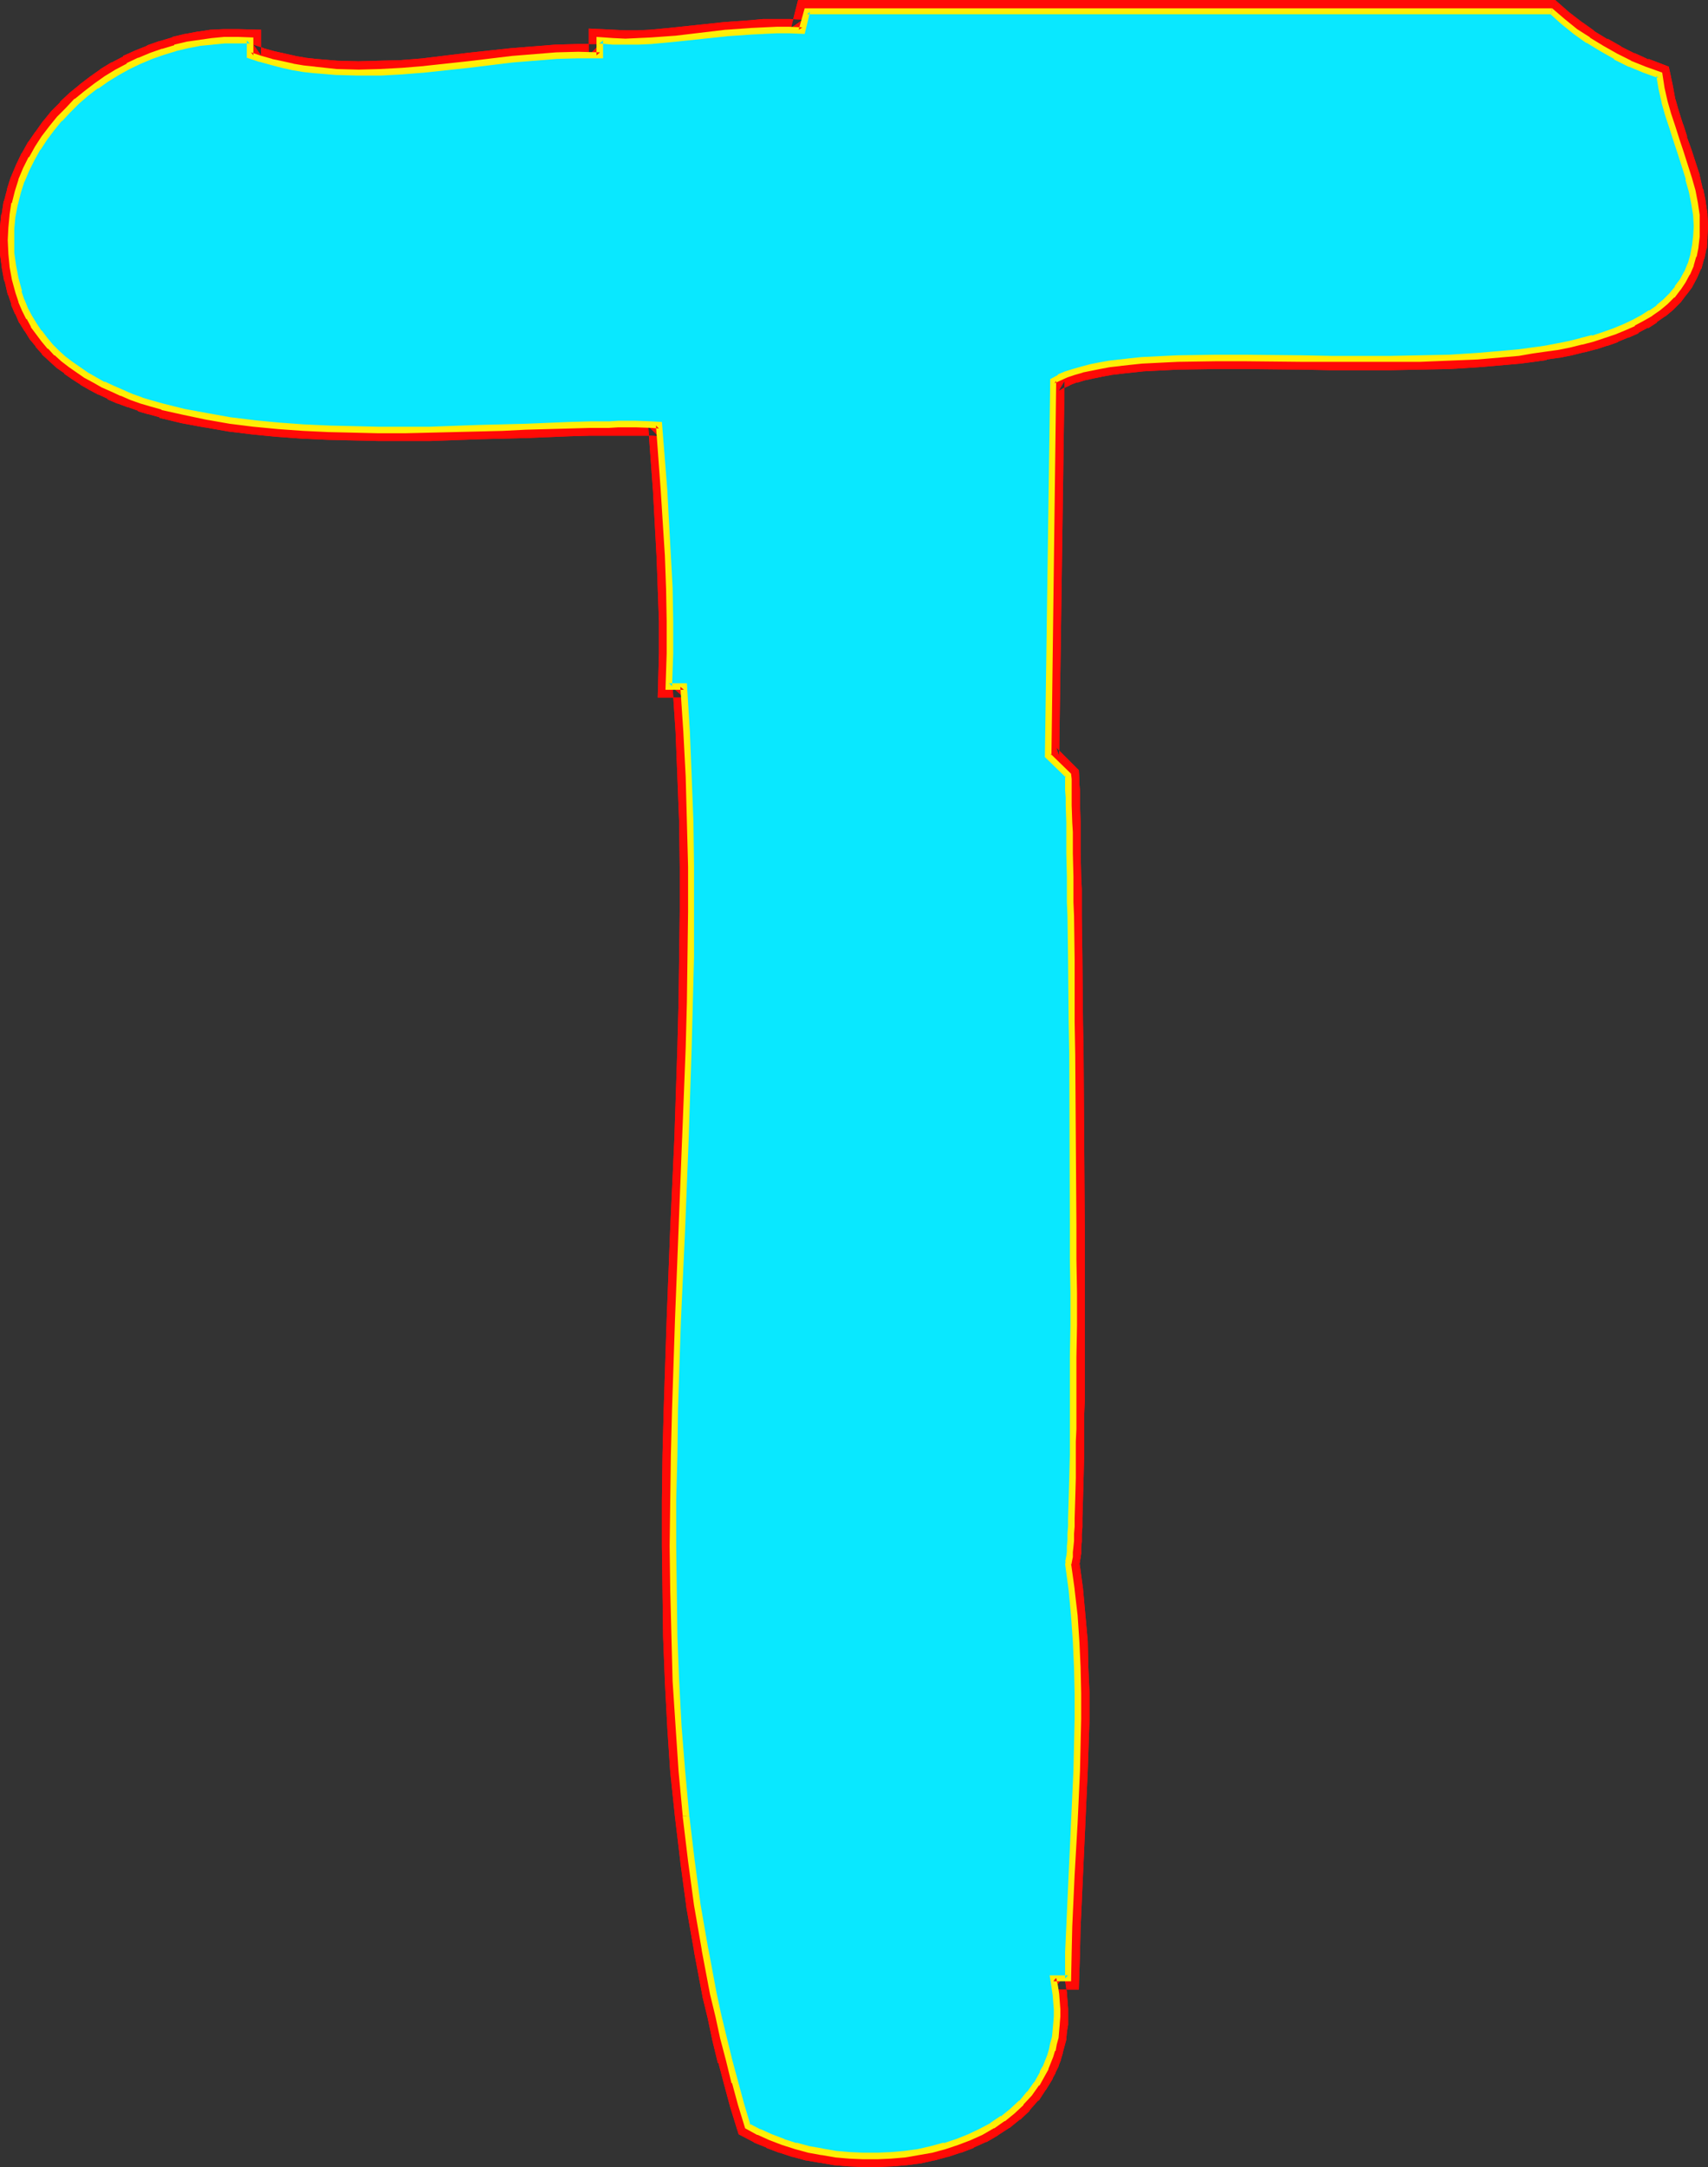 <?xml version="1.0" encoding="UTF-8" standalone="no"?>
<svg
   version="1.0"
   width="122.766mm"
   height="155.668mm"
   id="svg11"
   sodipodi:docname="Glow Normal T 1.wmf"
   xmlns:inkscape="http://www.inkscape.org/namespaces/inkscape"
   xmlns:sodipodi="http://sodipodi.sourceforge.net/DTD/sodipodi-0.dtd"
   xmlns="http://www.w3.org/2000/svg"
   xmlns:svg="http://www.w3.org/2000/svg">
  <rect width="100%" height="100%" fill="#333333" stroke="none"/>
  <sodipodi:namedview
     id="namedview11"
     pagecolor="#ffffff"
     bordercolor="#000000"
     borderopacity="0.25"
     inkscape:showpageshadow="2"
     inkscape:pageopacity="0.0"
     inkscape:pagecheckerboard="0"
     inkscape:deskcolor="#d1d1d1"
     inkscape:document-units="mm" />
  <defs
     id="defs1">
    <pattern
       id="WMFhbasepattern"
       patternUnits="userSpaceOnUse"
       width="6"
       height="6"
       x="0"
       y="0" />
  </defs>
  <path
     style="fill:#ffffff;fill-opacity:1;fill-rule:evenodd;stroke:none"
     d="m 421.345,3.07 3.231,2.747 3.393,2.747 3.393,2.424 3.716,2.262 3.716,2.101 4.039,1.939 3.877,1.616 4.039,1.454 0.646,3.717 0.808,3.555 0.969,3.393 1.131,3.555 1.131,3.393 1.131,3.555 2.262,6.948 0.808,3.555 0.808,3.232 0.323,3.232 0.162,2.909 v 2.909 l -0.323,2.747 -0.646,2.424 -0.646,2.424 -0.969,2.262 -1.292,2.101 -1.292,1.939 -1.616,1.939 -1.616,1.778 -1.939,1.616 -2.1,1.454 -2.262,1.454 -2.423,1.293 -2.585,1.131 -2.747,1.131 -2.908,0.97 -2.908,0.97 -3.07,0.808 -3.231,0.646 -3.231,0.808 -3.393,0.485 -3.554,0.485 -3.554,0.485 -3.716,0.323 -7.432,0.646 -7.755,0.485 -7.916,0.323 h -8.078 -15.994 l -8.078,-0.162 h -7.916 L 337.981,97.116 h -7.432 l -7.109,0.162 -3.393,0.162 h -3.554 l -3.231,0.162 -3.07,0.323 -3.07,0.323 -2.908,0.162 -2.747,0.485 -2.747,0.323 -2.423,0.485 -2.423,0.646 -2.1,0.646 -2.1,0.646 -1.939,0.808 -1.616,0.97 -1.292,101.641 5.331,5.333 v 1.293 1.454 l 0.162,1.454 v 1.939 2.101 l 0.162,2.262 v 2.424 2.585 2.747 l 0.162,3.07 v 3.07 3.232 l 0.162,3.393 v 3.555 3.717 l 0.162,3.878 v 3.878 4.04 l 0.162,8.241 v 8.726 l 0.162,8.888 v 9.211 l 0.162,9.211 v 18.745 l 0.162,9.211 v 9.211 9.049 8.888 8.564 11.958 l -0.162,3.878 v 3.717 3.393 3.555 3.232 l -0.162,3.07 v 3.07 l -0.162,2.747 v 2.585 2.585 l -0.162,2.101 v 2.101 l -0.162,1.778 -0.162,1.778 v 1.454 l -0.162,1.131 v 0.97 l -0.162,0.646 -0.162,0.485 0.969,6.948 0.808,6.948 0.485,7.11 0.323,6.948 0.162,7.11 v 6.948 l -0.323,14.22 -0.646,13.897 -0.808,14.22 -0.646,14.058 -0.162,6.948 -0.162,7.11 h -4.039 l 0.323,2.101 0.323,2.262 0.162,1.939 0.162,2.101 v 1.939 1.939 l -0.162,1.939 -0.323,1.778 -0.323,1.778 -0.485,1.616 -0.485,1.778 -0.646,1.616 -0.646,1.454 -0.808,1.616 -1.616,2.747 -1.939,2.747 -2.262,2.424 -2.262,2.262 -2.747,2.101 -2.908,1.939 -2.908,1.616 -3.231,1.454 -3.231,1.293 -3.554,1.131 -3.393,0.97 -3.716,0.646 -3.716,0.646 -3.716,0.162 -3.716,0.323 h -3.716 l -3.877,-0.323 -3.716,-0.323 -3.716,-0.485 -3.554,-0.808 -3.554,-0.808 -3.393,-1.131 -3.393,-1.293 -3.231,-1.454 -3.07,-1.616 -1.777,-5.817 -1.616,-5.979 -1.616,-6.14 -1.454,-5.979 -1.454,-5.979 -1.292,-5.979 -2.423,-12.119 -1.939,-11.958 -1.777,-12.119 -1.292,-12.119 -1.292,-12.119 -0.808,-12.281 -0.646,-12.119 -0.485,-12.281 -0.323,-12.281 v -12.119 -12.443 l 0.162,-12.119 0.323,-12.443 0.808,-24.562 0.969,-24.562 1.131,-24.562 0.808,-24.723 0.323,-12.281 0.162,-12.281 0.162,-12.281 v -12.281 l -0.323,-12.119 -0.323,-12.281 -0.485,-12.281 -0.808,-12.281 h -4.039 l 0.162,-8.888 v -8.726 l -0.162,-9.049 -0.323,-8.726 -1.131,-17.775 -1.292,-17.775 h -1.939 l -4.362,-0.162 h -4.685 -2.585 l -5.17,0.162 -5.655,0.162 -5.816,0.162 -5.978,0.162 -6.301,0.323 -6.462,0.162 -6.624,0.162 -6.785,0.162 h -6.785 -6.947 -6.785 l -6.947,-0.323 -6.785,-0.162 -6.785,-0.646 -6.624,-0.646 -6.462,-0.808 -6.462,-0.97 -6.139,-1.293 -5.816,-1.454 -2.908,-0.808 -2.746,-0.808 -2.747,-0.97 -2.585,-1.131 -2.585,-1.131 -2.423,-1.131 -2.423,-1.131 -2.262,-1.454 -2.1,-1.293 -2.1,-1.616 -1.939,-1.454 L 15.348,95.824 13.732,94.046 12.117,92.269 10.501,90.329 9.209,88.39 7.916,86.29 6.785,84.027 5.816,81.765 5.008,79.341 4.201,75.786 3.393,72.231 3.07,68.676 2.908,65.283 3.07,61.889 3.393,58.496 4.039,55.264 4.847,52.194 5.816,49.124 l 1.292,-3.07 1.454,-3.07 1.616,-2.747 1.939,-2.747 1.939,-2.747 2.1,-2.424 2.262,-2.424 2.423,-2.424 2.585,-2.101 2.746,-2.101 2.747,-1.939 2.908,-1.778 2.908,-1.616 3.231,-1.454 3.07,-1.293 3.231,-1.131 3.231,-0.97 3.393,-0.808 3.393,-0.646 3.393,-0.485 3.393,-0.162 3.393,-0.162 3.393,0.162 v 4.04 l 2.908,0.97 2.908,0.808 3.07,0.808 2.908,0.485 2.908,0.646 2.908,0.323 5.978,0.485 5.978,0.162 5.816,-0.162 5.978,-0.323 5.978,-0.485 11.955,-1.293 11.955,-1.293 5.978,-0.646 5.978,-0.323 5.978,-0.162 h 5.978 v -4.04 l 3.393,0.162 3.393,0.162 h 3.554 l 3.393,-0.323 6.785,-0.485 6.947,-0.808 6.785,-0.646 6.785,-0.646 3.393,-0.162 3.554,-0.162 h 3.393 l 3.393,0.323 1.454,-5.333 z"
     id="path1" />
  <path
     style="fill:#ff0a06;fill-opacity:1;fill-rule:evenodd;stroke:none"
     d="m 421.345,5.979 -1.939,-0.646 3.231,2.747 V 8.241 l 3.554,2.747 v 0 l 3.554,2.424 0.162,0.162 3.554,2.262 h 0.162 l 3.716,2.101 0.162,0.162 3.877,1.939 h 0.162 l 4.039,1.616 0.162,0.162 3.877,1.454 -1.777,-2.262 0.646,3.555 v 0.162 l 0.808,3.555 v 0.162 l 0.969,3.393 v 0.162 l 1.131,3.393 v 0.162 l 1.131,3.393 v 0 l 1.131,3.555 v 0 l 2.262,6.948 v -0.162 l 0.808,3.393 v -0.162 l 0.646,3.393 v -0.162 l 0.485,3.07 v -0.323 3.07 -0.162 2.747 -0.323 l -0.323,2.747 v -0.323 l -0.485,2.585 v -0.323 l -0.646,2.424 0.162,-0.162 -1.131,2.262 0.162,-0.323 -1.131,2.101 0.162,-0.323 -1.292,2.101 v -0.323 l -1.454,1.939 0.162,-0.162 -1.777,1.616 0.323,-0.162 -1.939,1.616 0.162,-0.162 -2.1,1.616 0.162,-0.162 -2.262,1.454 0.162,-0.162 -2.423,1.293 h 0.162 l -2.585,1.131 h 0.162 l -2.747,1.131 0.162,-0.162 -2.908,0.97 h 0.162 l -3.07,0.97 h 0.323 l -3.231,0.808 0.162,-0.162 -3.231,0.808 v 0 l -3.231,0.646 h 0.162 l -3.393,0.646 v -0.162 l -3.554,0.485 -3.554,0.485 h 0.162 l -3.716,0.485 h 0.162 l -7.593,0.646 h 0.162 l -7.755,0.323 v 0 l -7.916,0.323 h 0.162 -8.078 -15.994 v 0 l -8.078,-0.162 v 0 h -15.671 -7.432 l -10.663,0.162 v 0 l -3.393,0.162 h -0.162 l -3.231,0.162 -3.231,0.162 v 0 l -3.07,0.323 -2.908,0.323 v 0 l -2.908,0.323 v 0 l -2.747,0.485 h -0.162 l -2.423,0.485 v 0 l -2.423,0.646 h -0.162 l -2.1,0.646 h -0.323 l -2.1,0.808 v 0 l -1.939,0.808 h -0.162 l -3.231,1.778 -1.454,104.873 6.301,6.302 -0.969,-1.939 0.162,1.131 v -0.162 1.454 1.616 1.939 -0.162 2.101 l 0.162,4.686 0.162,2.747 v -0.162 2.909 2.909 l 0.162,6.464 v 3.393 -0.162 3.717 3.717 l 0.323,11.635 v 0 16.967 0 l 0.162,9.049 v -0.162 l 0.323,46.377 v 9.211 9.049 8.888 8.564 11.958 0 3.717 3.878 -0.162 l -0.162,3.555 v 3.555 -0.162 l -0.162,6.464 v 5.817 l -0.162,5.009 v 2.262 -0.162 l -0.162,2.101 v 0 l -0.162,1.939 v -0.162 1.616 0.162 l -0.162,1.454 v -0.162 1.131 0 l -0.162,0.808 v 0 l -0.162,0.646 0.162,-0.323 -0.323,1.131 0.969,7.595 v -0.162 l 0.808,6.948 v 0 l 0.485,6.948 v 0 l 0.323,6.948 v 0 l 0.162,6.948 v 0 6.948 0 l -0.323,14.058 v 0 l -0.646,14.058 v -0.162 l -0.808,14.22 v 0 l -0.646,14.058 v 0.162 l -0.162,6.948 -0.162,7.11 3.07,-3.07 -7.593,0.162 0.969,5.494 v 0 l 0.323,2.101 v -0.162 l 0.162,2.101 v 0 1.939 -0.162 1.939 0 1.778 -0.162 l -0.162,1.939 v -0.162 l -0.323,1.778 0.162,-0.162 -0.485,1.778 0.162,-0.162 -0.485,1.778 v -0.162 l -0.485,1.616 v -0.162 l -0.485,1.616 v -0.162 l -0.646,1.616 v -0.162 l -0.646,1.454 v -0.162 l -1.616,2.909 0.162,-0.323 -1.939,2.747 0.162,-0.323 -2.1,2.424 v -0.162 l -2.262,2.262 0.162,-0.162 -2.585,2.101 0.162,-0.162 -2.908,1.939 0.162,-0.162 -2.908,1.778 0.162,-0.162 -3.231,1.454 h 0.162 l -3.231,1.293 5.493,4.363 0.162,-0.162 3.231,-1.454 h 0.162 l 3.07,-1.778 0.162,-0.162 2.747,-1.778 0.323,-0.162 2.585,-2.101 0.323,-0.162 2.423,-2.262 v -0.162 l 2.262,-2.585 0.323,-0.162 1.777,-2.747 0.162,-0.162 1.777,-2.909 v -0.162 l 0.808,-1.454 v -0.162 l 0.808,-1.616 v -0.162 l 0.646,-1.616 v -0.162 l 0.485,-1.616 v -0.162 l 0.485,-1.778 v 0 l 0.485,-1.778 v -0.323 l 0.162,-1.778 v 0 l 0.323,-1.939 v -0.162 -1.939 -0.162 -1.939 -0.162 l -0.162,-2.101 v 0 l -0.162,-2.101 v -0.162 l -0.323,-2.101 v -0.162 l -0.485,-2.101 -2.908,3.555 h 6.947 l 0.323,-10.019 0.162,-7.11 v 0.162 l 0.646,-14.058 v 0 l 0.646,-14.058 v -0.162 l 0.646,-14.058 v 0 l 0.485,-14.058 v -0.162 -6.948 0 l -0.323,-7.11 v 0 l -0.162,-7.11 v 0 l -0.646,-7.11 v 0 l -0.646,-7.11 v 0 l -0.969,-7.11 -0.162,1.293 0.162,-0.485 v -0.323 l 0.162,-0.646 v -0.162 l 0.162,-0.97 v 0 l 0.162,-1.131 v -0.323 -1.293 0 l 0.162,-1.616 v -0.162 -1.778 0 l 0.162,-1.939 v -0.162 -2.262 l 0.162,-5.009 0.162,-5.817 0.162,-6.464 v 0 -3.555 0.162 -3.555 0 -3.717 0 l 0.162,-3.717 v -0.162 -11.958 -8.564 -8.888 -9.049 -9.211 l -0.323,-46.377 v 0 l -0.162,-8.888 v 0 L 294.037,260.485 v -0.162 l -0.162,-11.635 v -3.717 0 -3.555 0 l -0.162,-3.393 -0.162,-6.464 v -2.909 0 -2.747 0 -2.747 l -0.162,-4.686 v 0.162 -2.101 -0.162 -1.778 l -0.162,-1.616 v 0.162 -1.454 -0.162 l -0.162,-2.424 -6.139,-6.14 0.808,2.262 1.454,-101.802 -1.616,2.747 1.616,-0.97 -0.162,0.162 1.777,-0.808 h -0.162 l 2.1,-0.808 -0.162,0.162 2.1,-0.646 v 0 l 2.262,-0.485 v 0 l 2.423,-0.485 h -0.162 l 2.747,-0.485 h -0.162 l 2.747,-0.323 v 0 l 2.908,-0.323 3.07,-0.323 h -0.162 l 3.07,-0.162 3.393,-0.162 h -0.162 l 3.393,-0.162 v 0 l 10.663,-0.162 h -0.162 7.432 l 15.671,0.162 h -0.162 l 8.078,0.162 h 0.162 15.994 l 8.078,-0.162 h 0.162 l 7.916,-0.162 v 0 l 7.755,-0.485 v 0 l 7.593,-0.646 v 0 l 3.716,-0.323 v 0 l 3.716,-0.485 3.393,-0.485 0.162,-0.162 3.393,-0.485 h 0.162 l 3.231,-0.646 v 0 l 3.231,-0.808 h 0.162 l 3.07,-0.808 h 0.162 l 2.908,-0.97 h 0.162 l 2.747,-0.97 0.162,-0.162 2.747,-1.131 h 0.162 l 2.585,-1.131 v -0.162 l 2.423,-1.293 h 0.323 l 2.262,-1.454 v -0.162 l 2.1,-1.454 0.323,-0.162 1.939,-1.616 0.162,-0.162 1.777,-1.778 0.162,-0.162 1.454,-1.939 0.162,-0.162 1.454,-1.939 0.162,-0.323 1.131,-2.101 0.162,-0.323 0.969,-2.262 0.162,-0.162 0.646,-2.424 0.162,-0.323 0.485,-2.424 0.162,-0.323 0.162,-2.747 v -0.323 l 0.162,-2.909 v -0.162 l -0.162,-2.909 v -0.323 l -0.485,-3.232 v -0.162 l -0.646,-3.232 -0.162,-0.162 -0.808,-3.555 v -0.162 l -2.262,-6.948 v 0 l -1.292,-3.555 0.162,0.162 -1.131,-3.555 v 0.162 l -1.131,-3.555 v 0 l -0.969,-3.393 v 0.162 l -0.646,-3.555 v 0 l -1.131,-5.333 -5.493,-2.101 v 0.162 l -3.877,-1.778 0.162,0.162 -3.877,-1.939 h 0.162 l -3.716,-2.101 v 0.162 l -3.716,-2.262 h 0.162 l -3.393,-2.424 0.162,0.162 -3.554,-2.747 0.162,0.162 L 422.476,0 Z"
     id="path2" />
  <path
     style="fill:#ff0a06;fill-opacity:1;fill-rule:evenodd;stroke:none"
     d="m 258.979,578.819 0.162,-0.162 -3.393,1.131 h 0.162 l -3.554,0.97 0.162,-0.162 -3.716,0.808 h 0.162 l -3.554,0.485 h 0.162 l -3.716,0.323 v 0 l -3.716,0.162 h 0.162 -3.716 0.162 l -3.877,-0.162 h 0.162 l -3.716,-0.485 0.162,0.162 -3.716,-0.646 h 0.162 l -3.554,-0.646 v 0 l -3.393,-0.97 0.162,0.162 -3.554,-1.131 h 0.162 l -3.393,-1.131 h 0.323 l -3.231,-1.454 0.162,0.162 -3.07,-1.616 1.454,1.778 -1.777,-5.979 v 0.162 l -1.616,-5.979 -1.616,-6.14 v 0.162 l -1.454,-5.979 v 0 l -1.454,-5.979 v 0 l -1.292,-5.979 v 0.162 l -2.262,-12.119 v 0 l -2.1,-11.958 v 0 l -1.616,-12.119 v 0.162 l -1.454,-12.119 v 0 l -1.131,-12.119 v 0 l -0.808,-12.119 v 0 l -0.808,-12.119 v 0 l -0.323,-12.281 v 0.162 l -0.323,-12.281 -0.162,-12.281 v 0.162 l 0.162,-12.443 v 0.162 l 0.162,-12.281 0.323,-12.281 v 0 l 0.808,-24.562 0.969,-24.562 1.131,-24.723 0.808,-24.562 v 0 l 0.323,-12.281 0.162,-12.443 0.162,-12.119 v -12.443 l -0.323,-12.281 -0.323,-12.281 v 0 l -0.646,-12.281 v 0 l -0.969,-15.028 h -6.785 l 3.07,3.07 0.162,-8.888 v -9.049 l -0.162,-8.888 v 0 l -0.323,-8.888 v 0 l -1.131,-17.775 v -0.162 l -1.454,-20.199 -4.685,-0.323 h -0.162 l -4.201,-0.162 h -5.008 -2.423 l -5.17,0.162 h -0.162 l -5.493,0.162 -11.955,0.323 -6.301,0.323 h 0.162 l -6.462,0.162 -13.409,0.323 v 0 l -6.785,0.162 h -6.947 0.162 l -6.947,-0.162 -6.785,-0.162 v 0 l -6.785,-0.323 v 0 l -6.624,-0.485 v 0 l -6.624,-0.646 v 0 l -6.462,-0.808 h 0.162 l -6.462,-1.131 h 0.162 l -6.139,-1.131 h 0.162 l -5.978,-1.454 h 0.162 l -2.908,-0.808 h 0.162 l -2.908,-0.808 h 0.162 l -2.747,-0.97 h 0.162 l -2.585,-0.97 v 0 l -2.423,-1.131 v 0.162 l -2.423,-1.293 0.162,0.162 -2.423,-1.293 v 0 l -2.262,-1.293 0.162,0.162 -2.1,-1.454 h 0.162 l -2.1,-1.454 v 0.162 l -1.939,-1.616 0.162,0.162 -1.777,-1.616 0.162,0.162 -1.777,-1.778 0.162,0.162 -1.616,-1.778 h 0.162 l -1.616,-1.939 0.162,0.162 -1.454,-1.939 0.162,0.162 -1.292,-2.101 0.162,0.162 -1.131,-2.262 0.162,0.323 -0.969,-2.424 v 0.323 l -0.808,-2.424 v 0.162 L 7.109,74.978 V 75.14 L 6.462,71.585 v 0.323 L 6.139,68.353 v 0.162 L 5.978,65.121 v 0.323 l 0.162,-3.393 v 0.162 L 6.462,58.819 6.301,59.142 6.947,55.911 v 0.162 l 0.808,-3.07 v 0 l 0.969,-3.07 v 0.323 l 1.292,-3.07 -0.162,0.162 1.454,-3.07 -0.162,0.323 1.777,-2.909 -0.162,0.162 1.777,-2.747 v 0.162 l 1.939,-2.585 -0.162,0.162 2.1,-2.585 v 0.162 l 2.262,-2.424 h -0.162 l 2.423,-2.262 v 0 l 2.423,-2.101 -0.162,0.162 2.746,-2.101 v 0.162 l 2.747,-1.939 h -0.162 l 2.908,-1.778 -0.162,0.162 2.908,-1.616 v 0 l 3.07,-1.454 h -0.162 l 3.07,-1.293 v 0.162 l 3.231,-1.293 -0.323,0.162 3.393,-0.97 h -0.162 l 3.231,-0.808 h -0.162 l 3.554,-0.646 -0.323,0.162 3.393,-0.485 h -0.162 l 3.393,-0.323 H 61.069 64.624 64.3 l 3.554,0.162 -2.908,-3.07 v 6.14 l 4.847,1.778 h 0.162 l 2.908,0.808 h 0.162 l 2.908,0.808 h 0.162 l 2.908,0.646 h 0.162 l 2.908,0.485 v 0 l 3.07,0.485 h 0.162 l 5.816,0.485 h 0.162 l 5.978,0.162 h 0.162 l 5.978,-0.162 v 0 l 5.655,-6.302 -5.978,0.162 h 0.162 l -5.978,0.162 h 0.162 l -5.816,-0.162 v 0 L 85.788,15.998 v 0 l -2.908,-0.323 h 0.162 l -2.908,-0.485 h 0.162 l -2.908,-0.646 v 0 l -2.908,-0.646 v 0 l -2.908,-0.808 h 0.162 l -2.908,-0.97 2.1,2.909 V 8.08 L 64.624,7.918 h -0.162 -3.554 -0.162 l -3.393,0.162 h -0.162 l -3.231,0.485 h -0.162 l -3.393,0.646 h -0.162 l -3.393,0.808 -0.162,0.162 -3.231,0.97 h -0.162 l -3.231,1.131 -0.162,0.162 -3.231,1.293 v 0 l -3.231,1.454 v 0.162 l -3.07,1.616 h -0.162 l -2.908,1.778 -0.162,0.162 -2.746,1.939 v 0 l -2.747,2.101 -0.162,0.162 -2.585,2.101 -0.162,0.162 -2.423,2.262 v 0.162 l -2.423,2.424 v 0 l -2.1,2.585 -0.162,0.162 -1.939,2.747 -0.162,0.162 -1.777,2.585 -0.162,0.162 -1.616,2.909 -0.162,0.162 -1.454,3.07 v 0 l -1.292,3.07 -0.162,0.323 -0.969,3.07 v 0.162 L 1.131,54.456 0.969,54.779 0.485,58.011 0.323,58.334 0,61.566 v 0.162 3.393 0.323 3.393 0.162 l 0.485,3.555 v 0.162 l 0.646,3.555 0.162,0.162 0.808,3.555 0.162,0.162 0.808,2.424 v 0.323 l 0.969,2.262 0.162,0.162 0.969,2.262 0.162,0.162 1.292,2.101 0.162,0.162 1.292,2.101 v 0 l 1.616,1.939 v 0.162 l 1.616,1.778 0.162,0.323 1.777,1.616 0.162,0.162 1.777,1.616 0.162,0.162 2.1,1.454 v 0.162 l 2.1,1.454 v 0 l 2.262,1.454 0.162,0.162 2.262,1.293 v 0 l 2.423,1.293 h 0.162 l 2.423,1.131 v 0.162 l 2.585,1.131 h 0.162 l 2.585,0.97 h 0.162 l 2.746,0.97 v 0.162 l 2.747,0.808 h 0.162 l 2.908,0.808 v 0.162 l 5.978,1.454 v 0 l 6.139,1.131 h 0.162 l 6.462,1.131 v 0 l 6.624,0.808 v 0 l 6.624,0.646 h 0.162 l 6.624,0.485 h 0.162 l 6.947,0.323 v 0 l 6.947,0.162 6.785,0.162 v 0 h 6.947 6.785 0.162 l 13.248,-0.485 6.462,-0.162 h 0.162 l 6.301,-0.162 11.794,-0.485 5.655,-0.162 h -0.162 5.331 2.423 v 0 h 4.685 v 0 h 4.362 -0.162 l 1.939,0.162 -2.747,-2.747 1.292,17.613 v 0 l 0.969,17.775 v -0.162 l 0.323,8.888 v 0 l 0.323,8.888 v 0 8.726 0 l -0.323,11.958 h 7.109 l -3.07,-2.747 0.808,12.119 v 0 l 0.485,12.119 v 0 l 0.485,12.281 0.162,12.281 v -0.162 12.281 0 l -0.162,12.281 -0.162,12.281 -0.323,12.281 v 0 l -0.808,24.562 -1.131,24.562 -0.969,24.723 -0.808,24.562 v 0 l -0.323,12.281 -0.162,12.281 v 0 12.443 0 l 0.162,12.281 0.162,12.119 v 0.162 l 0.485,12.119 v 0.162 l 0.646,12.119 v 0.162 l 0.808,12.119 v 0 l 1.292,12.281 v 0 l 1.454,12.119 v 0.162 l 1.616,11.958 v 0.162 l 2.1,11.958 v 0.162 l 2.262,11.958 v 0.162 l 1.454,5.979 v 0 l 1.292,6.14 v 0 l 1.454,5.979 h 0.162 l 1.616,6.14 1.616,5.979 v 0 l 2.262,7.272 4.039,2.101 0.162,0.162 3.231,1.293 0.162,0.162 3.393,1.293 h 0.162 l 3.393,1.131 h 0.162 l 3.554,0.97 h 0.162 l 3.716,0.646 h 0.162 l 3.716,0.646 h 0.162 l 3.716,0.323 h 0.162 l 3.716,0.162 h 0.162 3.716 0.162 l 3.716,-0.162 h 0.162 l 3.716,-0.323 h 0.162 l 3.716,-0.485 h 0.162 l 3.554,-0.808 h 0.162 l 3.554,-0.97 h 0.162 l 3.393,-1.131 h 0.162 l 3.393,-1.293 z"
     id="path3" />
  <path
     style="fill:#ff0a06;fill-opacity:1;fill-rule:evenodd;stroke:none"
     d="m 103.398,22.623 5.978,-0.323 h 0.162 l 5.978,-0.485 v 0 l 11.955,-1.293 v 0 l 12.117,-1.293 h -0.162 l 5.978,-0.646 v 0 l 5.978,-0.485 h -0.162 l 5.978,-0.162 h -0.162 l 9.047,0.162 v -7.11 l -3.231,3.07 3.393,0.162 v 0 l 3.554,0.162 h 0.162 l 3.393,-0.162 h 0.162 l 3.393,-0.162 h 0.162 l 6.785,-0.485 v 0 l 13.732,-1.454 h -0.162 l 6.947,-0.646 v 0 l 3.393,-0.162 h -0.162 l 3.554,-0.162 h -0.162 3.393 -0.162 l 5.978,0.323 1.939,-7.756 -2.908,2.262 H 421.345 L 422.476,0 H 216.812 l -1.939,7.595 3.231,-2.262 -3.554,-0.162 h -0.162 -3.393 -0.162 -3.393 -0.162 L 203.887,5.494 v 0 l -6.947,0.485 v 0 l -13.732,1.454 h 0.162 l -6.785,0.646 v 0 l -3.393,0.162 v 0 h -3.393 0.162 l -3.393,-0.162 v 0 l -6.624,-0.323 v 7.272 l 3.07,-3.07 h -5.978 -0.162 l -5.816,0.162 h -0.162 l -5.978,0.485 h -0.162 l -5.978,0.485 v 0 l -11.955,1.293 v 0 l -11.955,1.454 h 0.162 l -5.978,0.485 v 0 z"
     id="path4" />
  <path
     style="fill:#ffffff;fill-opacity:1;fill-rule:evenodd;stroke:none"
     d="m 421.345,3.07 3.231,2.747 3.393,2.747 3.393,2.424 3.716,2.262 3.716,2.101 4.039,1.939 3.877,1.616 4.039,1.454 0.646,3.717 0.808,3.555 0.969,3.393 1.131,3.555 1.131,3.393 1.131,3.555 2.262,6.948 0.808,3.555 0.808,3.232 0.323,3.232 0.162,2.909 v 2.909 l -0.323,2.747 -0.646,2.424 -0.646,2.424 -0.969,2.262 -1.292,2.101 -1.292,1.939 -1.616,1.939 -1.616,1.778 -1.939,1.616 -2.1,1.454 -2.262,1.454 -2.423,1.293 -2.585,1.131 -2.747,1.131 -2.908,0.97 -2.908,0.97 -3.07,0.808 -3.231,0.646 -3.231,0.808 -3.393,0.485 -3.554,0.485 -3.554,0.485 -3.716,0.323 -7.432,0.646 -7.755,0.485 -7.916,0.323 h -8.078 -15.994 l -8.078,-0.162 h -7.916 L 337.981,97.116 h -7.432 l -7.109,0.162 -3.393,0.162 h -3.554 l -3.231,0.162 -3.07,0.323 -3.07,0.323 -2.908,0.162 -2.747,0.485 -2.747,0.323 -2.423,0.485 -2.423,0.646 -2.1,0.646 -2.1,0.646 -1.939,0.808 -1.616,0.97 -1.292,101.641 5.331,5.333 v 1.293 1.454 l 0.162,1.454 v 1.939 2.101 l 0.162,2.262 v 2.424 2.585 2.747 l 0.162,3.07 v 3.07 3.232 l 0.162,3.393 v 3.555 3.717 l 0.162,3.878 v 3.878 4.04 l 0.162,8.241 v 8.726 l 0.162,8.888 v 9.211 l 0.162,9.211 v 18.745 l 0.162,9.211 v 9.211 9.049 8.888 8.564 11.958 l -0.162,3.878 v 3.717 3.393 3.555 3.232 l -0.162,3.07 v 3.07 l -0.162,2.747 v 2.585 2.585 l -0.162,2.101 v 2.101 l -0.162,1.778 -0.162,1.778 v 1.454 l -0.162,1.131 v 0.97 l -0.162,0.646 -0.162,0.485 0.969,6.948 0.808,6.948 0.485,7.11 0.323,6.948 0.162,7.11 v 6.948 l -0.323,14.22 -0.646,13.897 -0.808,14.22 -0.646,14.058 -0.162,6.948 -0.162,7.11 h -4.039 l 0.323,2.101 0.323,2.262 0.162,1.939 0.162,2.101 v 1.939 1.939 l -0.162,1.939 -0.323,1.778 -0.323,1.778 -0.485,1.616 -0.485,1.778 -0.646,1.616 -0.646,1.454 -0.808,1.616 -1.616,2.747 -1.939,2.747 -2.262,2.424 -2.262,2.262 -2.747,2.101 -2.908,1.939 -2.908,1.616 -3.231,1.454 -3.231,1.293 -3.554,1.131 -3.393,0.97 -3.716,0.646 -3.716,0.646 -3.716,0.162 -3.716,0.323 h -3.716 l -3.877,-0.323 -3.716,-0.323 -3.716,-0.485 -3.554,-0.808 -3.554,-0.808 -3.393,-1.131 -3.393,-1.293 -3.231,-1.454 -3.07,-1.616 -1.777,-5.817 -1.616,-5.979 -1.616,-6.14 -1.454,-5.979 -1.454,-5.979 -1.292,-5.979 -2.423,-12.119 -1.939,-11.958 -1.777,-12.119 -1.292,-12.119 -1.292,-12.119 -0.808,-12.281 -0.646,-12.119 -0.485,-12.281 -0.323,-12.281 v -12.119 -12.443 l 0.162,-12.119 0.323,-12.443 0.808,-24.562 0.969,-24.562 1.131,-24.562 0.808,-24.723 0.323,-12.281 0.162,-12.281 0.162,-12.281 v -12.281 l -0.323,-12.119 -0.323,-12.281 -0.485,-12.281 -0.808,-12.281 h -4.039 l 0.162,-8.888 v -8.726 l -0.162,-9.049 -0.323,-8.726 -1.131,-17.775 -1.292,-17.775 h -1.939 l -4.362,-0.162 h -4.685 -2.585 l -5.17,0.162 -5.655,0.162 -5.816,0.162 -5.978,0.162 -6.301,0.323 -6.462,0.162 -6.624,0.162 -6.785,0.162 h -6.785 -6.947 -6.785 l -6.947,-0.323 -6.785,-0.162 -6.785,-0.646 -6.624,-0.646 -6.462,-0.808 -6.462,-0.97 -6.139,-1.293 -5.816,-1.454 -2.908,-0.808 -2.746,-0.808 -2.747,-0.97 -2.585,-1.131 -2.585,-1.131 -2.423,-1.131 -2.423,-1.131 -2.262,-1.454 -2.1,-1.293 -2.1,-1.616 -1.939,-1.454 L 15.348,95.824 13.732,94.046 12.117,92.269 10.501,90.329 9.209,88.39 7.916,86.29 6.785,84.027 5.816,81.765 5.008,79.341 4.201,75.786 3.393,72.231 3.07,68.676 2.908,65.283 3.07,61.889 3.393,58.496 4.039,55.264 4.847,52.194 5.816,49.124 l 1.292,-3.07 1.454,-3.07 1.616,-2.747 1.939,-2.747 1.939,-2.747 2.1,-2.424 2.262,-2.424 2.423,-2.424 2.585,-2.101 2.746,-2.101 2.747,-1.939 2.908,-1.778 2.908,-1.616 3.231,-1.454 3.07,-1.293 3.231,-1.131 3.231,-0.97 3.393,-0.808 3.393,-0.646 3.393,-0.485 3.393,-0.162 3.393,-0.162 3.393,0.162 v 4.04 l 2.908,0.97 2.908,0.808 3.07,0.808 2.908,0.485 2.908,0.646 2.908,0.323 5.978,0.485 5.978,0.162 5.816,-0.162 5.978,-0.323 5.978,-0.485 11.955,-1.293 11.955,-1.293 5.978,-0.646 5.978,-0.323 5.978,-0.162 h 5.978 v -4.04 l 3.393,0.162 3.393,0.162 h 3.554 l 3.393,-0.323 6.785,-0.485 6.947,-0.808 6.785,-0.646 6.785,-0.646 3.393,-0.162 3.554,-0.162 h 3.393 l 3.393,0.323 1.454,-5.333 z"
     id="path5" />
  <path
     style="fill:#ff0a06;fill-opacity:1;fill-rule:evenodd;stroke:none"
     d="m 421.345,5.979 -1.939,-0.646 3.231,2.747 V 8.241 l 3.554,2.747 v 0 l 3.554,2.424 0.162,0.162 3.554,2.262 h 0.162 l 3.716,2.101 0.162,0.162 3.877,1.939 h 0.162 l 4.039,1.616 0.162,0.162 3.877,1.454 -1.777,-2.262 0.646,3.555 v 0.162 l 0.808,3.555 v 0.162 l 0.969,3.393 v 0.162 l 1.131,3.393 v 0.162 l 1.131,3.393 v 0 l 1.131,3.555 v 0 l 2.262,6.948 v -0.162 l 0.808,3.393 v -0.162 l 0.646,3.393 v -0.162 l 0.485,3.07 v -0.323 3.07 -0.162 2.747 -0.323 l -0.323,2.747 v -0.323 l -0.485,2.585 v -0.323 l -0.646,2.424 0.162,-0.162 -1.131,2.262 0.162,-0.323 -1.131,2.101 0.162,-0.323 -1.292,2.101 v -0.323 l -1.454,1.939 0.162,-0.162 -1.777,1.616 0.323,-0.162 -1.939,1.616 0.162,-0.162 -2.1,1.616 0.162,-0.162 -2.262,1.454 0.162,-0.162 -2.423,1.293 h 0.162 l -2.585,1.131 h 0.162 l -2.747,1.131 0.162,-0.162 -2.908,0.97 h 0.162 l -3.07,0.97 h 0.323 l -3.231,0.808 0.162,-0.162 -3.231,0.808 v 0 l -3.231,0.646 h 0.162 l -3.393,0.646 v -0.162 l -3.554,0.485 -3.554,0.485 h 0.162 l -3.716,0.485 h 0.162 l -7.593,0.646 h 0.162 l -7.755,0.323 v 0 l -7.916,0.323 h 0.162 -8.078 -15.994 v 0 l -8.078,-0.162 v 0 h -15.671 -7.432 l -10.663,0.162 v 0 l -3.393,0.162 h -0.162 l -3.231,0.162 -3.231,0.162 v 0 l -3.07,0.323 -2.908,0.323 v 0 l -2.908,0.323 v 0 l -2.747,0.485 h -0.162 l -2.423,0.485 v 0 l -2.423,0.646 h -0.162 l -2.1,0.646 h -0.323 l -2.1,0.808 v 0 l -1.939,0.808 h -0.162 l -3.231,1.778 -1.454,104.873 6.301,6.302 -0.969,-1.939 0.162,1.131 v -0.162 1.454 1.616 1.939 -0.162 2.101 l 0.162,4.686 0.162,2.747 v -0.162 2.909 2.909 l 0.162,6.464 v 3.393 -0.162 3.717 3.717 l 0.323,11.635 v 0 16.967 0 l 0.162,9.049 v -0.162 l 0.323,46.377 v 9.211 9.049 8.888 8.564 11.958 0 3.717 3.878 -0.162 l -0.162,3.555 v 3.555 -0.162 l -0.162,6.464 v 5.817 l -0.162,5.009 v 2.262 -0.162 l -0.162,2.101 v 0 l -0.162,1.939 v -0.162 1.616 0.162 l -0.162,1.454 v -0.162 1.131 0 l -0.162,0.808 v 0 l -0.162,0.646 0.162,-0.323 -0.323,1.131 0.969,7.595 v -0.162 l 0.808,6.948 v 0 l 0.485,6.948 v 0 l 0.323,6.948 v 0 l 0.162,6.948 v 0 6.948 0 l -0.323,14.058 v 0 l -0.646,14.058 v -0.162 l -0.808,14.22 v 0 l -0.646,14.058 v 0.162 l -0.162,6.948 -0.162,7.11 3.07,-3.07 -7.593,0.162 0.969,5.494 v 0 l 0.323,2.101 v -0.162 l 0.162,2.101 v 0 1.939 -0.162 1.939 0 1.778 -0.162 l -0.162,1.939 v -0.162 l -0.323,1.778 0.162,-0.162 -0.485,1.778 0.162,-0.162 -0.485,1.778 v -0.162 l -0.485,1.616 v -0.162 l -0.485,1.616 v -0.162 l -0.646,1.616 v -0.162 l -0.646,1.454 v -0.162 l -1.616,2.909 0.162,-0.323 -1.939,2.747 0.162,-0.323 -2.1,2.424 v -0.162 l -2.262,2.262 0.162,-0.162 -2.585,2.101 0.162,-0.162 -2.908,1.939 0.162,-0.162 -2.908,1.778 0.162,-0.162 -3.231,1.454 h 0.162 l -3.231,1.293 5.493,4.363 0.162,-0.162 3.231,-1.454 h 0.162 l 3.07,-1.778 0.162,-0.162 2.747,-1.778 0.323,-0.162 2.585,-2.101 0.323,-0.162 2.423,-2.262 v -0.162 l 2.262,-2.585 0.323,-0.162 1.777,-2.747 0.162,-0.162 1.777,-2.909 v -0.162 l 0.808,-1.454 v -0.162 l 0.808,-1.616 v -0.162 l 0.646,-1.616 v -0.162 l 0.485,-1.616 v -0.162 l 0.485,-1.778 v 0 l 0.485,-1.778 v -0.323 l 0.162,-1.778 v 0 l 0.323,-1.939 v -0.162 -1.939 -0.162 -1.939 -0.162 l -0.162,-2.101 v 0 l -0.162,-2.101 v -0.162 l -0.323,-2.101 v -0.162 l -0.485,-2.101 -2.908,3.555 h 6.947 l 0.323,-10.019 0.162,-7.11 v 0.162 l 0.646,-14.058 v 0 l 0.646,-14.058 v -0.162 l 0.646,-14.058 v 0 l 0.485,-14.058 v -0.162 -6.948 0 l -0.323,-7.11 v 0 l -0.162,-7.11 v 0 l -0.646,-7.11 v 0 l -0.646,-7.11 v 0 l -0.969,-7.11 -0.162,1.293 0.162,-0.485 v -0.323 l 0.162,-0.646 v -0.162 l 0.162,-0.97 v 0 l 0.162,-1.131 v -0.323 -1.293 0 l 0.162,-1.616 v -0.162 -1.778 0 l 0.162,-1.939 v -0.162 -2.262 l 0.162,-5.009 0.162,-5.817 0.162,-6.464 v 0 -3.555 0.162 -3.555 0 -3.717 0 l 0.162,-3.717 v -0.162 -11.958 -8.564 -8.888 -9.049 -9.211 l -0.323,-46.377 v 0 l -0.162,-8.888 v 0 L 294.037,260.485 v -0.162 l -0.162,-11.635 v -3.717 0 -3.555 0 l -0.162,-3.393 -0.162,-6.464 v -2.909 0 -2.747 0 -2.747 l -0.162,-4.686 v 0.162 -2.101 -0.162 -1.778 l -0.162,-1.616 v 0.162 -1.454 -0.162 l -0.162,-2.424 -6.139,-6.14 0.808,2.262 1.454,-101.802 -1.616,2.747 1.616,-0.97 -0.162,0.162 1.777,-0.808 h -0.162 l 2.1,-0.808 -0.162,0.162 2.1,-0.646 v 0 l 2.262,-0.485 v 0 l 2.423,-0.485 h -0.162 l 2.747,-0.485 h -0.162 l 2.747,-0.323 v 0 l 2.908,-0.323 3.07,-0.323 h -0.162 l 3.07,-0.162 3.393,-0.162 h -0.162 l 3.393,-0.162 v 0 l 10.663,-0.162 h -0.162 7.432 l 15.671,0.162 h -0.162 l 8.078,0.162 h 0.162 15.994 l 8.078,-0.162 h 0.162 l 7.916,-0.162 v 0 l 7.755,-0.485 v 0 l 7.593,-0.646 v 0 l 3.716,-0.323 v 0 l 3.716,-0.485 3.393,-0.485 0.162,-0.162 3.393,-0.485 h 0.162 l 3.231,-0.646 v 0 l 3.231,-0.808 h 0.162 l 3.07,-0.808 h 0.162 l 2.908,-0.97 h 0.162 l 2.747,-0.97 0.162,-0.162 2.747,-1.131 h 0.162 l 2.585,-1.131 v -0.162 l 2.423,-1.293 h 0.323 l 2.262,-1.454 v -0.162 l 2.1,-1.454 0.323,-0.162 1.939,-1.616 0.162,-0.162 1.777,-1.778 0.162,-0.162 1.454,-1.939 0.162,-0.162 1.454,-1.939 0.162,-0.323 1.131,-2.101 0.162,-0.323 0.969,-2.262 0.162,-0.162 0.646,-2.424 0.162,-0.323 0.485,-2.424 0.162,-0.323 0.162,-2.747 v -0.323 l 0.162,-2.909 v -0.162 l -0.162,-2.909 v -0.323 l -0.485,-3.232 v -0.162 l -0.646,-3.232 -0.162,-0.162 -0.808,-3.555 v -0.162 l -2.262,-6.948 v 0 l -1.292,-3.555 0.162,0.162 -1.131,-3.555 v 0.162 l -1.131,-3.555 v 0 l -0.969,-3.393 v 0.162 l -0.646,-3.555 v 0 l -1.131,-5.333 -5.493,-2.101 v 0.162 l -3.877,-1.778 0.162,0.162 -3.877,-1.939 h 0.162 l -3.716,-2.101 v 0.162 l -3.716,-2.262 h 0.162 l -3.393,-2.424 0.162,0.162 -3.554,-2.747 0.162,0.162 L 422.476,0 Z"
     id="path6" />
  <path
     style="fill:#ff0a06;fill-opacity:1;fill-rule:evenodd;stroke:none"
     d="m 258.979,578.819 0.162,-0.162 -3.393,1.131 h 0.162 l -3.554,0.97 0.162,-0.162 -3.716,0.808 h 0.162 l -3.554,0.485 h 0.162 l -3.716,0.323 v 0 l -3.716,0.162 h 0.162 -3.716 0.162 l -3.877,-0.162 h 0.162 l -3.716,-0.485 0.162,0.162 -3.716,-0.646 h 0.162 l -3.554,-0.646 v 0 l -3.393,-0.97 0.162,0.162 -3.554,-1.131 h 0.162 l -3.393,-1.131 h 0.323 l -3.231,-1.454 0.162,0.162 -3.07,-1.616 1.454,1.778 -1.777,-5.979 v 0.162 l -1.616,-5.979 -1.616,-6.14 v 0.162 l -1.454,-5.979 v 0 l -1.454,-5.979 v 0 l -1.292,-5.979 v 0.162 l -2.262,-12.119 v 0 l -2.1,-11.958 v 0 l -1.616,-12.119 v 0.162 l -1.454,-12.119 v 0 l -1.131,-12.119 v 0 l -0.808,-12.119 v 0 l -0.808,-12.119 v 0 l -0.323,-12.281 v 0.162 l -0.323,-12.281 -0.162,-12.281 v 0.162 l 0.162,-12.443 v 0.162 l 0.162,-12.281 0.323,-12.281 v 0 l 0.808,-24.562 0.969,-24.562 1.131,-24.723 0.808,-24.562 v 0 l 0.323,-12.281 0.162,-12.443 0.162,-12.119 v -12.443 l -0.323,-12.281 -0.323,-12.281 v 0 l -0.646,-12.281 v 0 l -0.969,-15.028 h -6.785 l 3.07,3.07 0.162,-8.888 v -9.049 l -0.162,-8.888 v 0 l -0.323,-8.888 v 0 l -1.131,-17.775 v -0.162 l -1.454,-20.199 -4.685,-0.323 h -0.162 l -4.201,-0.162 h -5.008 -2.423 l -5.17,0.162 h -0.162 l -5.493,0.162 -11.955,0.323 -6.301,0.323 h 0.162 l -6.462,0.162 -13.409,0.323 v 0 l -6.785,0.162 h -6.947 0.162 l -6.947,-0.162 -6.785,-0.162 v 0 l -6.785,-0.323 v 0 l -6.624,-0.485 v 0 l -6.624,-0.646 v 0 l -6.462,-0.808 h 0.162 l -6.462,-1.131 h 0.162 l -6.139,-1.131 h 0.162 l -5.978,-1.454 h 0.162 l -2.908,-0.808 h 0.162 l -2.908,-0.808 h 0.162 l -2.747,-0.97 h 0.162 l -2.585,-0.97 v 0 l -2.423,-1.131 v 0.162 l -2.423,-1.293 0.162,0.162 -2.423,-1.293 v 0 l -2.262,-1.293 0.162,0.162 -2.1,-1.454 h 0.162 l -2.1,-1.454 v 0.162 l -1.939,-1.616 0.162,0.162 -1.777,-1.616 0.162,0.162 -1.777,-1.778 0.162,0.162 -1.616,-1.778 h 0.162 l -1.616,-1.939 0.162,0.162 -1.454,-1.939 0.162,0.162 -1.292,-2.101 0.162,0.162 -1.131,-2.262 0.162,0.323 -0.969,-2.424 v 0.323 l -0.808,-2.424 v 0.162 L 7.109,74.978 V 75.14 L 6.462,71.585 v 0.323 L 6.139,68.353 v 0.162 L 5.978,65.121 v 0.323 l 0.162,-3.393 v 0.162 L 6.462,58.819 6.301,59.142 6.947,55.911 v 0.162 l 0.808,-3.07 v 0 l 0.969,-3.07 v 0.323 l 1.292,-3.07 -0.162,0.162 1.454,-3.07 -0.162,0.323 1.777,-2.909 -0.162,0.162 1.777,-2.747 v 0.162 l 1.939,-2.585 -0.162,0.162 2.1,-2.585 v 0.162 l 2.262,-2.424 h -0.162 l 2.423,-2.262 v 0 l 2.423,-2.101 -0.162,0.162 2.746,-2.101 v 0.162 l 2.747,-1.939 h -0.162 l 2.908,-1.778 -0.162,0.162 2.908,-1.616 v 0 l 3.07,-1.454 h -0.162 l 3.07,-1.293 v 0.162 l 3.231,-1.293 -0.323,0.162 3.393,-0.97 h -0.162 l 3.231,-0.808 h -0.162 l 3.554,-0.646 -0.323,0.162 3.393,-0.485 h -0.162 l 3.393,-0.323 H 61.069 64.624 64.3 l 3.554,0.162 -2.908,-3.07 v 6.14 l 4.847,1.778 h 0.162 l 2.908,0.808 h 0.162 l 2.908,0.808 h 0.162 l 2.908,0.646 h 0.162 l 2.908,0.485 v 0 l 3.07,0.485 h 0.162 l 5.816,0.485 h 0.162 l 5.978,0.162 h 0.162 l 5.978,-0.162 v 0 l 5.655,-6.302 -5.978,0.162 h 0.162 l -5.978,0.162 h 0.162 l -5.816,-0.162 v 0 L 85.788,15.998 v 0 l -2.908,-0.323 h 0.162 l -2.908,-0.485 h 0.162 l -2.908,-0.646 v 0 l -2.908,-0.646 v 0 l -2.908,-0.808 h 0.162 l -2.908,-0.97 2.1,2.909 V 8.08 L 64.624,7.918 h -0.162 -3.554 -0.162 l -3.393,0.162 h -0.162 l -3.231,0.485 h -0.162 l -3.393,0.646 h -0.162 l -3.393,0.808 -0.162,0.162 -3.231,0.97 h -0.162 l -3.231,1.131 -0.162,0.162 -3.231,1.293 v 0 l -3.231,1.454 v 0.162 l -3.07,1.616 h -0.162 l -2.908,1.778 -0.162,0.162 -2.746,1.939 v 0 l -2.747,2.101 -0.162,0.162 -2.585,2.101 -0.162,0.162 -2.423,2.262 v 0.162 l -2.423,2.424 v 0 l -2.1,2.585 -0.162,0.162 -1.939,2.747 -0.162,0.162 -1.777,2.585 -0.162,0.162 -1.616,2.909 -0.162,0.162 -1.454,3.07 v 0 l -1.292,3.07 -0.162,0.323 -0.969,3.07 v 0.162 L 1.131,54.456 0.969,54.779 0.485,58.011 0.323,58.334 0,61.566 v 0.162 3.393 0.323 3.393 0.162 l 0.485,3.555 v 0.162 l 0.646,3.555 0.162,0.162 0.808,3.555 0.162,0.162 0.808,2.424 v 0.323 l 0.969,2.262 0.162,0.162 0.969,2.262 0.162,0.162 1.292,2.101 0.162,0.162 1.292,2.101 v 0 l 1.616,1.939 v 0.162 l 1.616,1.778 0.162,0.323 1.777,1.616 0.162,0.162 1.777,1.616 0.162,0.162 2.1,1.454 v 0.162 l 2.1,1.454 v 0 l 2.262,1.454 0.162,0.162 2.262,1.293 v 0 l 2.423,1.293 h 0.162 l 2.423,1.131 v 0.162 l 2.585,1.131 h 0.162 l 2.585,0.97 h 0.162 l 2.746,0.97 v 0.162 l 2.747,0.808 h 0.162 l 2.908,0.808 v 0.162 l 5.978,1.454 v 0 l 6.139,1.131 h 0.162 l 6.462,1.131 v 0 l 6.624,0.808 v 0 l 6.624,0.646 h 0.162 l 6.624,0.485 h 0.162 l 6.947,0.323 v 0 l 6.947,0.162 6.785,0.162 v 0 h 6.947 6.785 0.162 l 13.248,-0.485 6.462,-0.162 h 0.162 l 6.301,-0.162 11.794,-0.485 5.655,-0.162 h -0.162 5.331 2.423 v 0 h 4.685 v 0 h 4.362 -0.162 l 1.939,0.162 -2.747,-2.747 1.292,17.613 v 0 l 0.969,17.775 v -0.162 l 0.323,8.888 v 0 l 0.323,8.888 v 0 8.726 0 l -0.323,11.958 h 7.109 l -3.07,-2.747 0.808,12.119 v 0 l 0.485,12.119 v 0 l 0.485,12.281 0.162,12.281 v -0.162 12.281 0 l -0.162,12.281 -0.162,12.281 -0.323,12.281 v 0 l -0.808,24.562 -1.131,24.562 -0.969,24.723 -0.808,24.562 v 0 l -0.323,12.281 -0.162,12.281 v 0 12.443 0 l 0.162,12.281 0.162,12.119 v 0.162 l 0.485,12.119 v 0.162 l 0.646,12.119 v 0.162 l 0.808,12.119 v 0 l 1.292,12.281 v 0 l 1.454,12.119 v 0.162 l 1.616,11.958 v 0.162 l 2.1,11.958 v 0.162 l 2.262,11.958 v 0.162 l 1.454,5.979 v 0 l 1.292,6.14 v 0 l 1.454,5.979 h 0.162 l 1.616,6.14 1.616,5.979 v 0 l 2.262,7.272 4.039,2.101 0.162,0.162 3.231,1.293 0.162,0.162 3.393,1.293 h 0.162 l 3.393,1.131 h 0.162 l 3.554,0.97 h 0.162 l 3.716,0.646 h 0.162 l 3.716,0.646 h 0.162 l 3.716,0.323 h 0.162 l 3.716,0.162 h 0.162 3.716 0.162 l 3.716,-0.162 h 0.162 l 3.716,-0.323 h 0.162 l 3.716,-0.485 h 0.162 l 3.554,-0.808 h 0.162 l 3.554,-0.97 h 0.162 l 3.393,-1.131 h 0.162 l 3.393,-1.293 z"
     id="path7" />
  <path
     style="fill:#ff0a06;fill-opacity:1;fill-rule:evenodd;stroke:none"
     d="m 103.398,22.623 5.978,-0.323 h 0.162 l 5.978,-0.485 v 0 l 11.955,-1.293 v 0 l 12.117,-1.293 h -0.162 l 5.978,-0.646 v 0 l 5.978,-0.485 h -0.162 l 5.978,-0.162 h -0.162 l 9.047,0.162 v -7.11 l -3.231,3.07 3.393,0.162 v 0 l 3.554,0.162 h 0.162 l 3.393,-0.162 h 0.162 l 3.393,-0.162 h 0.162 l 6.785,-0.485 v 0 l 13.732,-1.454 h -0.162 l 6.947,-0.646 v 0 l 3.393,-0.162 h -0.162 l 3.554,-0.162 h -0.162 3.393 -0.162 l 5.978,0.323 1.939,-7.756 -2.908,2.262 H 421.345 L 422.476,0 H 216.812 l -1.939,7.595 3.231,-2.262 -3.554,-0.162 h -0.162 -3.393 -0.162 -3.393 -0.162 L 203.887,5.494 v 0 l -6.947,0.485 v 0 l -13.732,1.454 h 0.162 l -6.785,0.646 v 0 l -3.393,0.162 v 0 h -3.393 0.162 l -3.393,-0.162 v 0 l -6.624,-0.323 v 7.272 l 3.07,-3.07 h -5.978 -0.162 l -5.816,0.162 h -0.162 l -5.978,0.485 h -0.162 l -5.978,0.485 v 0 l -11.955,1.293 v 0 l -11.955,1.454 h 0.162 l -5.978,0.485 v 0 z"
     id="path8" />
  <path
     style="fill:#09e8ff;fill-opacity:1;fill-rule:evenodd;stroke:none"
     d="m 421.345,3.07 3.231,2.747 3.393,2.747 3.393,2.424 3.716,2.262 3.716,2.101 4.039,1.939 3.877,1.616 4.039,1.454 0.646,3.717 0.808,3.555 0.969,3.393 1.131,3.555 1.131,3.393 1.131,3.555 2.262,6.948 0.808,3.555 0.808,3.232 0.323,3.232 0.162,2.909 v 2.909 l -0.323,2.747 -0.646,2.424 -0.646,2.424 -0.969,2.262 -1.292,2.101 -1.292,1.939 -1.616,1.939 -1.616,1.778 -1.939,1.616 -2.1,1.454 -2.262,1.454 -2.423,1.293 -2.585,1.131 -2.747,1.131 -2.908,0.97 -2.908,0.97 -3.07,0.808 -3.231,0.646 -3.231,0.808 -3.393,0.485 -3.554,0.485 -3.554,0.485 -3.716,0.323 -7.432,0.646 -7.755,0.485 -7.916,0.323 h -8.078 -15.994 l -8.078,-0.162 h -7.916 L 337.981,97.116 h -7.432 l -7.109,0.162 -3.393,0.162 h -3.554 l -3.231,0.162 -3.07,0.323 -3.07,0.323 -2.908,0.162 -2.747,0.485 -2.747,0.323 -2.423,0.485 -2.423,0.646 -2.1,0.646 -2.1,0.646 -1.939,0.808 -1.616,0.97 -1.292,101.641 5.331,5.333 v 1.293 1.454 l 0.162,1.454 v 1.939 2.101 l 0.162,2.262 v 2.424 2.585 2.747 l 0.162,3.07 v 3.07 3.232 l 0.162,3.393 v 3.555 3.717 l 0.162,3.878 v 3.878 4.04 l 0.162,8.241 v 8.726 l 0.162,8.888 v 9.211 l 0.162,9.211 v 18.745 l 0.162,9.211 v 9.211 9.049 8.888 8.564 11.958 l -0.162,3.878 v 3.717 3.393 3.555 3.232 l -0.162,3.07 v 3.07 l -0.162,2.747 v 2.585 2.585 l -0.162,2.101 v 2.101 l -0.162,1.778 -0.162,1.778 v 1.454 l -0.162,1.131 v 0.97 l -0.162,0.646 -0.162,0.485 0.969,6.948 0.808,6.948 0.485,7.11 0.323,6.948 0.162,7.11 v 6.948 l -0.323,14.22 -0.646,13.897 -0.808,14.22 -0.646,14.058 -0.162,6.948 -0.162,7.11 h -4.039 l 0.323,2.101 0.323,2.262 0.162,1.939 0.162,2.101 v 1.939 1.939 l -0.162,1.939 -0.323,1.778 -0.323,1.778 -0.485,1.616 -0.485,1.778 -0.646,1.616 -0.646,1.454 -0.808,1.616 -1.616,2.747 -1.939,2.747 -2.262,2.424 -2.262,2.262 -2.747,2.101 -2.908,1.939 -2.908,1.616 -3.231,1.454 -3.231,1.293 -3.554,1.131 -3.393,0.97 -3.716,0.646 -3.716,0.646 -3.716,0.162 -3.716,0.323 h -3.716 l -3.877,-0.323 -3.716,-0.323 -3.716,-0.485 -3.554,-0.808 -3.554,-0.808 -3.393,-1.131 -3.393,-1.293 -3.231,-1.454 -3.07,-1.616 -1.777,-5.817 -1.616,-5.979 -1.616,-6.14 -1.454,-5.979 -1.454,-5.979 -1.292,-5.979 -2.423,-12.119 -1.939,-11.958 -1.777,-12.119 -1.292,-12.119 -1.292,-12.119 -0.808,-12.281 -0.646,-12.119 -0.485,-12.281 -0.323,-12.281 v -12.119 -12.443 l 0.162,-12.119 0.323,-12.443 0.808,-24.562 0.969,-24.562 1.131,-24.562 0.808,-24.723 0.323,-12.281 0.162,-12.281 0.162,-12.281 v -12.281 l -0.323,-12.119 -0.323,-12.281 -0.485,-12.281 -0.808,-12.281 h -4.039 l 0.162,-8.888 v -8.726 l -0.162,-9.049 -0.323,-8.726 -1.131,-17.775 -1.292,-17.775 h -1.939 l -4.362,-0.162 h -4.685 -2.585 l -5.17,0.162 -5.655,0.162 -5.816,0.162 -5.978,0.162 -6.301,0.323 -6.462,0.162 -6.624,0.162 -6.785,0.162 h -6.785 -6.947 -6.785 l -6.947,-0.323 -6.785,-0.162 -6.785,-0.646 -6.624,-0.646 -6.462,-0.808 -6.462,-0.97 -6.139,-1.293 -5.816,-1.454 -2.908,-0.808 -2.746,-0.808 -2.747,-0.97 -2.585,-1.131 -2.585,-1.131 -2.423,-1.131 -2.423,-1.131 -2.262,-1.454 -2.1,-1.293 -2.1,-1.616 -1.939,-1.454 L 15.348,95.824 13.732,94.046 12.117,92.269 10.501,90.329 9.209,88.39 7.916,86.29 6.785,84.027 5.816,81.765 5.008,79.341 4.201,75.786 3.393,72.231 3.07,68.676 2.908,65.283 3.07,61.889 3.393,58.496 4.039,55.264 4.847,52.194 5.816,49.124 l 1.292,-3.07 1.454,-3.07 1.616,-2.747 1.939,-2.747 1.939,-2.747 2.1,-2.424 2.262,-2.424 2.423,-2.424 2.585,-2.101 2.746,-2.101 2.747,-1.939 2.908,-1.778 2.908,-1.616 3.231,-1.454 3.07,-1.293 3.231,-1.131 3.231,-0.97 3.393,-0.808 3.393,-0.646 3.393,-0.485 3.393,-0.162 3.393,-0.162 3.393,0.162 v 4.04 l 2.908,0.97 2.908,0.808 3.07,0.808 2.908,0.485 2.908,0.646 2.908,0.323 5.978,0.485 5.978,0.162 5.816,-0.162 5.978,-0.323 5.978,-0.485 11.955,-1.293 11.955,-1.293 5.978,-0.646 5.978,-0.323 5.978,-0.162 h 5.978 v -4.04 l 3.393,0.162 3.393,0.162 h 3.554 l 3.393,-0.323 6.785,-0.485 6.947,-0.808 6.785,-0.646 6.785,-0.646 3.393,-0.162 3.554,-0.162 h 3.393 l 3.393,0.323 1.454,-5.333 z"
     id="path9" />
  <path
     style="fill:#ffef06;fill-opacity:1;fill-rule:evenodd;stroke:none"
     d="m 421.345,3.878 -0.485,-0.323 3.231,2.909 v 0 l 3.393,2.747 v 0 l 3.393,2.424 h 0.162 l 3.716,2.262 3.716,2.101 v 0.162 l 3.877,1.939 h 0.162 l 3.877,1.616 4.039,1.454 -0.485,-0.646 0.646,3.717 0.808,3.555 v 0.162 l 0.969,3.393 1.131,3.393 1.131,3.555 1.131,3.393 2.262,7.11 h -0.162 l 0.969,3.393 v 0 l 0.646,3.232 v 0 l 0.485,3.07 v 0 l 0.162,2.909 v 0 l -0.162,2.909 v -0.162 l -0.323,2.747 v -0.162 l -0.485,2.585 v 0 l -0.646,2.262 v -0.162 l -0.969,2.424 V 73.686 l -1.131,2.101 v 0 l -1.454,1.939 h 0.162 l -1.616,1.939 0.162,-0.162 -1.777,1.778 v 0 l -1.939,1.616 h 0.162 l -2.1,1.454 v -0.162 l -2.262,1.454 -2.423,1.293 v 0 l -2.423,1.131 v 0 l -2.747,1.131 -2.747,0.97 v 0 l -2.908,0.97 V 90.976 l -3.231,0.808 h 0.162 l -3.231,0.808 -3.231,0.646 v 0 l -3.393,0.646 -3.554,0.485 -3.554,0.485 v 0 l -3.554,0.323 -7.593,0.646 -7.593,0.485 v 0 l -7.916,0.162 -8.078,0.162 H 361.73 L 353.652,96.47 337.981,96.308 h -7.432 l -10.501,0.162 h -0.162 l -3.393,0.162 -3.231,0.162 -3.231,0.162 -3.07,0.323 -2.747,0.323 h -0.162 l -2.747,0.323 -2.747,0.485 v 0 l -2.423,0.485 -2.423,0.646 v 0 l -2.262,0.646 v 0 l -2.1,0.646 v 0 l -1.939,0.808 v 0.162 l -2.1,1.131 -1.454,102.61 5.655,5.494 -0.162,-0.485 v 1.131 0 1.454 1.616 -0.162 l 0.162,1.939 v 2.101 l 0.162,4.686 v 2.585 2.747 3.07 l 0.162,6.302 v 3.393 3.555 l 0.162,3.717 0.162,11.796 0.162,16.967 0.162,8.888 0.162,46.377 v 9.211 l 0.162,9.049 v 8.888 l -0.162,8.564 v 11.958 3.878 3.717 3.393 3.555 l -0.162,6.302 -0.162,5.817 -0.162,5.171 v 2.101 0 l -0.162,2.101 v 0 1.778 0 l -0.162,1.616 v 1.454 l -0.162,1.293 v -0.162 l -0.162,0.97 -0.162,0.646 h 0.162 l -0.162,0.646 0.969,7.11 v 0 l 0.646,6.948 0.485,6.948 0.323,7.11 v -0.162 l 0.162,7.11 v 6.948 l -0.323,14.22 v -0.162 l -0.646,14.058 -0.646,14.058 -0.646,14.22 v 0 l -0.323,6.948 v 7.11 l 0.808,-0.808 h -5.008 l 0.485,3.07 0.323,2.262 v -0.162 l 0.162,2.101 0.162,1.939 v 0 1.939 l -0.162,1.939 v 0 l -0.162,1.778 v 0 l -0.162,1.778 v 0 l -0.485,1.778 v -0.162 l -0.323,1.778 v 0 l -0.485,1.616 v 0 l -0.646,1.616 -0.646,1.616 v -0.162 l -0.808,1.454 h 0.162 l -1.616,2.909 v -0.162 l -1.939,2.747 v -0.162 l -2.1,2.585 v -0.162 l -2.423,2.262 v 0 l -2.585,2.101 v -0.162 l -2.908,1.939 h 0.162 l -3.07,1.616 v 0 l -3.07,1.454 v 0 l -3.231,1.293 v 0 l -3.393,1.131 v -0.162 l -3.554,0.97 v 0 l -3.554,0.808 v 0 l -3.554,0.485 v 0 l -3.716,0.323 -3.716,0.162 v 0 h -3.716 v 0 l -3.716,-0.162 -3.716,-0.323 v 0 l -3.716,-0.646 h 0.162 l -3.716,-0.646 -3.554,-0.97 0.162,0.162 -3.554,-1.131 h 0.162 l -3.393,-1.293 v 0 l -3.231,-1.454 0.162,0.162 -3.07,-1.616 0.323,0.485 -1.777,-5.979 -1.616,-5.979 v 0 l -1.616,-5.979 v 0 l -1.454,-5.979 -1.454,-5.979 -1.292,-5.979 -2.262,-12.119 v 0.162 l -2.1,-12.119 -1.616,-12.119 -1.454,-12.119 v 0.162 h -1.777 v 0.162 l 1.454,12.119 1.616,11.958 2.1,12.119 v 0.162 l 2.262,11.958 1.454,5.979 1.292,5.979 1.616,6.14 v 0 l 1.454,5.979 h 0.162 l 1.616,5.979 1.939,6.302 3.231,1.778 h 0.162 l 3.231,1.454 v 0 l 3.393,1.293 v 0 l 3.554,1.131 v 0 l 3.554,0.97 3.554,0.646 h 0.162 l 3.716,0.646 v 0 l 3.716,0.323 3.716,0.162 h 0.162 3.716 0.162 l 3.554,-0.162 3.877,-0.323 v 0 l 3.716,-0.646 v 0 l 3.716,-0.646 v 0 l 3.554,-0.97 v 0 l 3.393,-1.131 v 0 l 3.393,-1.293 v 0 l 3.231,-1.454 v 0 l 3.07,-1.778 h 0.162 l 2.747,-1.939 h 0.162 l 2.585,-2.101 v 0 l 2.423,-2.262 v -0.162 l 2.262,-2.424 v 0 l 1.939,-2.747 h 0.162 l 1.616,-2.909 v 0 l 0.808,-1.454 v -0.162 l 0.646,-1.616 0.646,-1.616 v 0 l 0.485,-1.616 h 0.162 l 0.323,-1.778 v 0 l 0.485,-1.778 v 0 l 0.162,-1.939 v 0 l 0.162,-1.778 v -0.162 l 0.162,-1.939 v -1.939 0 l -0.162,-2.101 -0.162,-2.101 v 0 l -0.323,-2.101 -0.485,-2.262 -0.808,0.97 h 4.847 l 0.162,-7.918 0.162,-6.948 v 0 l 0.646,-14.058 0.808,-14.058 0.646,-14.058 v 0 l 0.323,-14.22 v -6.948 l -0.162,-7.11 v 0 l -0.323,-6.948 -0.485,-7.11 -0.808,-6.948 v -0.162 l -0.969,-6.948 v 0.323 l 0.162,-0.323 v -0.162 l 0.162,-0.808 0.162,-0.808 v -0.162 -1.131 l 0.162,-1.454 0.162,-1.616 v -0.162 -1.778 0 l 0.162,-1.939 v -0.162 -2.101 l 0.162,-5.171 0.162,-5.817 v -6.302 -3.555 l 0.162,-3.393 v -3.717 -3.878 -11.958 l 0.162,-8.564 v -8.888 l -0.162,-9.049 v -9.211 l -0.323,-46.377 -0.162,-8.888 v -16.967 l -0.162,-11.796 -0.162,-3.717 v -3.555 -3.393 l -0.162,-6.302 v -3.07 -2.747 l -0.162,-2.585 -0.162,-4.686 v -2.101 -1.939 0 -1.616 0.162 -1.454 -0.162 l -0.162,-1.454 -5.655,-5.494 0.323,0.485 1.292,-101.641 -0.485,0.646 1.777,-0.808 v 0 l 1.777,-0.808 v 0 l 1.939,-0.646 v 0 l 2.262,-0.646 H 294.037 l 2.423,-0.485 2.423,-0.485 v 0 l 2.585,-0.485 2.908,-0.323 h -0.162 l 2.908,-0.323 3.07,-0.323 3.231,-0.162 3.231,-0.162 3.393,-0.162 v 0 l 10.501,-0.162 h 7.432 l 15.671,0.162 h 8.078 15.994 8.078 l 7.916,-0.323 v 0 l 7.755,-0.323 7.432,-0.646 3.716,-0.323 v 0 l 3.716,-0.646 3.393,-0.485 3.554,-0.485 v 0 l 3.231,-0.646 3.231,-0.808 h 0.162 l 3.07,-0.808 v 0 l 2.908,-0.97 v 0 l 2.908,-0.97 2.747,-1.131 v 0 l 2.585,-1.131 v -0.162 l 2.423,-1.293 2.262,-1.293 0.162,-0.162 2.1,-1.454 v 0 l 1.939,-1.616 v 0 l 1.777,-1.778 h 0.162 l 1.454,-1.939 0.162,-0.162 1.292,-1.939 v 0 l 1.131,-2.101 0.162,-0.162 0.969,-2.262 v -0.162 l 0.646,-2.262 0.162,-0.162 0.485,-2.424 v -0.162 l 0.323,-2.747 v 0 -2.909 0 -3.07 0 l -0.485,-3.232 v 0 l -0.646,-3.393 v 0 l -0.969,-3.393 v 0 l -2.262,-7.11 -1.131,-3.393 -1.131,-3.555 -1.131,-3.393 -0.969,-3.393 v 0 l -0.808,-3.555 -0.646,-4.201 -4.524,-1.616 -4.039,-1.616 h 0.162 l -3.877,-1.939 v 0 l -3.716,-2.101 -3.716,-2.262 h 0.162 l -3.554,-2.262 v 0 l -3.393,-2.747 v 0 l -3.393,-2.909 z"
     id="path10" />
  <path
     style="fill:#ffef06;fill-opacity:1;fill-rule:evenodd;stroke:none"
     d="m 187.247,493.014 -1.131,-12.281 -0.969,-12.119 -0.646,-12.281 v 0.162 l -0.485,-12.281 -0.162,-12.281 -0.162,-12.119 v -12.443 l 0.323,-12.119 0.162,-12.443 0.808,-24.562 v 0.162 l 1.131,-24.723 0.969,-24.562 v 0 l 0.808,-24.723 0.323,-12.281 0.323,-12.281 v -12.281 -12.281 l -0.162,-12.119 -0.485,-12.281 v -0.162 l -0.485,-12.119 -0.808,-13.089 h -4.847 l 0.808,0.808 0.323,-8.888 v -8.726 l -0.162,-9.049 v 0 l -0.485,-8.888 -0.969,-17.775 -1.454,-18.421 -2.747,-0.162 v 0 l -4.362,-0.162 h -4.685 l -2.585,0.162 h -5.17 l -5.655,0.162 -11.794,0.485 v 0 l -6.301,0.162 v 0 l -6.462,0.162 -13.409,0.485 h -6.785 -6.947 l -6.785,-0.162 -6.947,-0.162 h 0.162 l -6.947,-0.323 -6.624,-0.485 -6.785,-0.646 h 0.162 l -6.624,-0.808 -6.301,-1.131 v 0 l -6.139,-1.131 -5.816,-1.454 v 0 l -2.908,-0.808 -2.746,-0.808 h 0.162 l -2.746,-0.97 -2.585,-1.131 v 0 l -2.585,-1.131 -2.423,-1.131 v 0.162 l -2.262,-1.293 -2.262,-1.293 v 0 l -2.1,-1.454 v 0 L 19.71,98.247 v 0 L 17.771,96.793 15.994,95.177 v 0 l -1.777,-1.778 0.162,0.162 -1.616,-1.939 -1.454,-1.939 v 0.162 l -1.292,-1.939 v 0 L 8.724,85.805 v 0 L 7.593,83.704 6.624,81.28 v 0.162 L 5.816,79.018 H 5.978 L 5.008,75.463 v 0 L 4.362,72.07 v 0 L 3.877,68.676 v 0 -3.393 0 -3.232 l 0.323,-3.393 v 0.162 l 0.646,-3.393 v 0.162 l 0.808,-3.232 0.969,-3.07 v 0.162 l 1.292,-3.07 1.454,-2.909 v 0 l 1.616,-2.909 v 0.162 l 1.777,-2.747 v 0 l 1.939,-2.585 v 0 l 2.1,-2.585 v 0.162 l 2.262,-2.424 2.423,-2.424 v 0 l 2.423,-2.101 v 0 l 2.747,-2.101 v 0.162 L 29.404,22.138 v 0 l 2.908,-1.778 2.908,-1.616 v 0 l 3.07,-1.454 v 0 l 3.07,-1.293 3.231,-1.131 v 0 l 3.231,-0.97 h -0.162 l 3.393,-0.808 3.393,-0.646 v 0 l 3.393,-0.323 h -0.162 l 3.393,-0.323 v 0 h 3.393 v 0 h 3.393 l -0.808,-0.808 v 4.686 l 3.393,1.131 h 0.162 l 2.908,0.808 v 0 l 3.07,0.808 2.908,0.646 v 0 l 2.908,0.485 2.908,0.323 h 0.162 l 5.816,0.485 h 0.162 l 5.978,0.162 h 5.816 0.162 l 5.816,-0.323 6.139,-0.485 v 0 l 11.955,-1.293 11.955,-1.454 v 0 l 5.978,-0.485 5.978,-0.485 h -0.162 l 5.978,-0.162 h 6.785 v -4.848 l -0.969,0.808 3.554,0.323 h 3.393 v 0 h 3.554 v 0 l 3.554,-0.162 6.785,-0.646 v 0 l 13.732,-1.454 h -0.162 l 6.947,-0.485 3.393,-0.162 h -0.162 l 3.554,-0.162 h 3.393 v 0 l 4.201,0.162 1.454,-5.979 -0.808,0.646 h 202.11 l 0.323,-1.616 h -203.079 l -1.616,5.817 0.969,-0.646 -3.554,-0.162 v 0 h -3.393 l -3.554,0.162 v 0 l -3.393,0.162 -6.785,0.485 h -0.162 l -13.571,1.616 v 0 l -6.785,0.485 -3.554,0.162 h 0.162 l -3.554,0.162 h 0.162 l -3.393,-0.162 -4.524,-0.323 v 5.009 l 0.969,-0.808 -5.978,-0.162 -5.978,0.162 v 0 l -5.978,0.485 -5.978,0.485 v 0 l -12.117,1.454 -11.955,1.293 h 0.162 l -5.978,0.485 -5.978,0.323 v 0 l -5.816,0.162 -5.978,-0.162 v 0 l -5.978,-0.646 h 0.162 L 82.557,17.775 79.648,17.29 h 0.162 l -2.908,-0.646 -3.07,-0.646 h 0.162 l -2.908,-0.808 v 0 l -2.908,-0.97 0.646,0.808 v -4.848 l -4.201,-0.162 h -0.162 -3.393 -0.162 l -3.393,0.323 v 0 l -3.393,0.485 v 0 l -3.393,0.485 -3.393,0.808 v 0.162 l -3.231,0.97 h -0.162 l -3.231,1.131 -3.07,1.293 H 37.482 l -3.07,1.454 v 0.162 l -3.07,1.616 -2.908,1.778 v 0 l -2.747,1.939 v 0 l -2.746,2.101 v 0 l -2.585,2.101 h -0.162 l -2.262,2.424 -2.423,2.424 v 0 l -2.1,2.585 v 0 l -2.1,2.747 v 0 l -1.777,2.747 v 0 l -1.616,2.909 H 7.755 l -1.454,2.909 -1.292,3.07 v 0.162 l -0.969,3.07 -0.808,3.232 H 3.07 l -0.485,3.232 v 0.162 l -0.323,3.393 -0.162,3.232 v 0.162 l 0.162,3.393 v 0.162 l 0.323,3.393 v 0.162 l 0.646,3.555 v 0 l 0.969,3.555 v 0 l 0.808,2.424 v 0.162 l 0.969,2.262 1.131,2.262 h 0.162 l 1.131,2.101 v 0.162 l 1.454,1.939 v 0 l 1.454,1.939 1.616,1.939 h 0.162 l 1.616,1.778 h 0.162 l 1.777,1.616 2.1,1.616 v 0 l 2.1,1.454 v 0 l 2.1,1.454 v 0 l 2.423,1.293 2.262,1.293 v 0 l 2.585,1.131 2.423,1.131 h 0.162 l 2.585,1.131 2.746,0.97 v 0 l 2.747,0.808 2.908,0.808 0.162,0.162 5.816,1.293 6.139,1.293 v 0 l 6.462,1.131 6.462,0.808 v 0 l 6.785,0.646 6.785,0.485 6.785,0.323 v 0 l 6.947,0.162 6.785,0.162 h 6.947 l 6.785,-0.162 13.409,-0.323 6.462,-0.162 v 0 l 6.301,-0.323 v 0 l 11.794,-0.323 5.655,-0.162 h 5.17 l 2.585,-0.162 h 4.685 l 4.362,0.162 v 0 l 1.939,0.162 -0.808,-0.808 1.292,17.613 1.131,17.775 0.323,8.888 v -0.162 l 0.162,9.049 v 8.726 l -0.323,9.857 h 5.008 l -0.969,-0.808 0.808,12.119 0.646,12.281 v 0 l 0.323,12.281 0.323,12.119 v 12.281 l -0.162,12.281 -0.162,12.281 -0.323,12.281 -0.969,24.723 v -0.162 l -0.969,24.723 -0.969,24.562 v 0 l -0.808,24.562 -0.323,12.443 -0.162,12.119 -0.162,12.443 0.162,12.119 0.323,12.281 0.323,12.281 v 0 l 0.808,12.281 0.808,12.119 1.131,12.119 z"
     id="path11" />
</svg>
